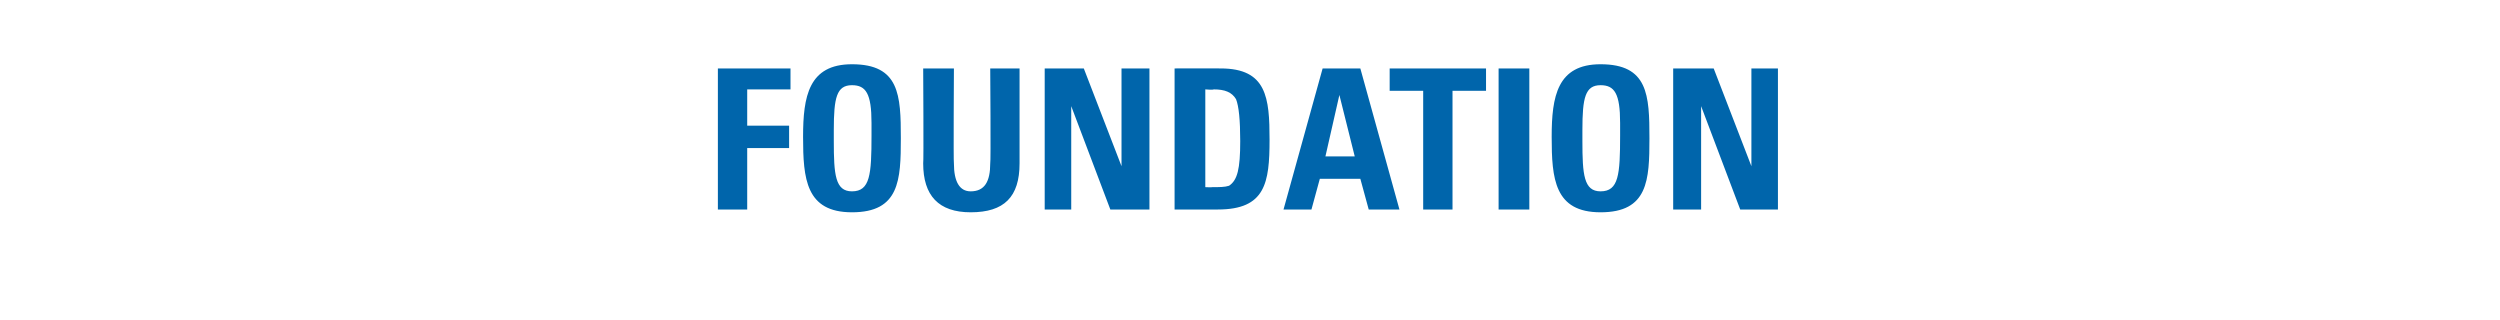 <?xml version="1.0" standalone="no"?><!DOCTYPE svg PUBLIC "-//W3C//DTD SVG 1.1//EN" "http://www.w3.org/Graphics/SVG/1.1/DTD/svg11.dtd"><svg xmlns="http://www.w3.org/2000/svg" version="1.1" width="179px" height="22.9px" viewBox="0 -2 179 22.9" style="top:-2px"><desc>Foundation</desc><defs/><g id="Polygon175092"><path d="m56.6 2.9l0 1.5l-3.1 0l0 2.6l3 0l0 1.6l-3 0l0 4.4l-2.1 0l0-10.1l5.2 0zm4.4 10.3c-3.3 0-3.5-2.4-3.5-5.4c0-2.9.4-5.2 3.5-5.2c3.4 0 3.5 2.2 3.5 5.3c0 3-.1 5.3-3.5 5.3zm-1.3-5.1c0 2.4.1 3.6 1.3 3.6c1.3 0 1.4-1.2 1.4-4c0 0 0-.9 0-.9c0-2.1-.4-2.7-1.4-2.7c-1.1 0-1.3.9-1.3 3.2c0 0 0 .8 0 .8zm8.6-5.2c0 0-.04 6.8 0 6.8c0 1.3.4 2 1.2 2c1 0 1.4-.7 1.4-2c.05.01 0-6.8 0-6.8l2.1 0c0 0 0 6.77 0 6.8c0 2.4-1.1 3.5-3.5 3.5c-2.3 0-3.4-1.2-3.4-3.5c.04-.05 0-6.8 0-6.8l2.2 0zm9.3 0l2.7 7l0-7l2 0l0 10.1l-2.8 0l-2.8-7.4l0 7.4l-1.9 0l0-10.1l2.8 0zm9.8 0c3.3 0 3.5 2.1 3.5 5.1c0 3.1-.3 5-3.7 5c.03 0-3.1 0-3.1 0l0-10.1c0 0 3.27-.01 3.3 0zm-1.1 8.5c0 0 .49.02.5 0c.5 0 .9 0 1.2-.1c.6-.4.8-1.2.8-3.2c0-1.5-.1-2.5-.3-3c-.3-.5-.8-.7-1.6-.7c-.04.05-.6 0-.6 0l0 7zm11.1-8.5l2.8 10.1l-2.2 0l-.6-2.2l-2.9 0l-.6 2.2l-2 0l2.8-10.1l2.7 0zm-2.5 6.3l2.1 0l-1.1-4.4l-1 4.4zm11.5-6.3l0 1.6l-2.4 0l0 8.5l-2.1 0l0-8.5l-2.4 0l0-1.6l6.9 0zm3.1 0l0 10.1l-2.2 0l0-10.1l2.2 0zm5.1 10.3c-3.3 0-3.5-2.4-3.5-5.4c0-2.9.4-5.2 3.5-5.2c3.4 0 3.5 2.2 3.5 5.3c0 3-.1 5.3-3.5 5.3zm-1.3-5.1c0 2.4.1 3.6 1.3 3.6c1.3 0 1.4-1.2 1.4-4c0 0 0-.9 0-.9c0-2.1-.4-2.7-1.4-2.7c-1.1 0-1.3.9-1.3 3.2c0 0 0 .8 0 .8zm9.4-5.2l2.7 7l0-7l1.9 0l0 10.1l-2.7 0l-2.8-7.4l0 7.4l-2 0l0-10.1l2.9 0z" stroke="none" fill="#0065ab"/></g></svg>